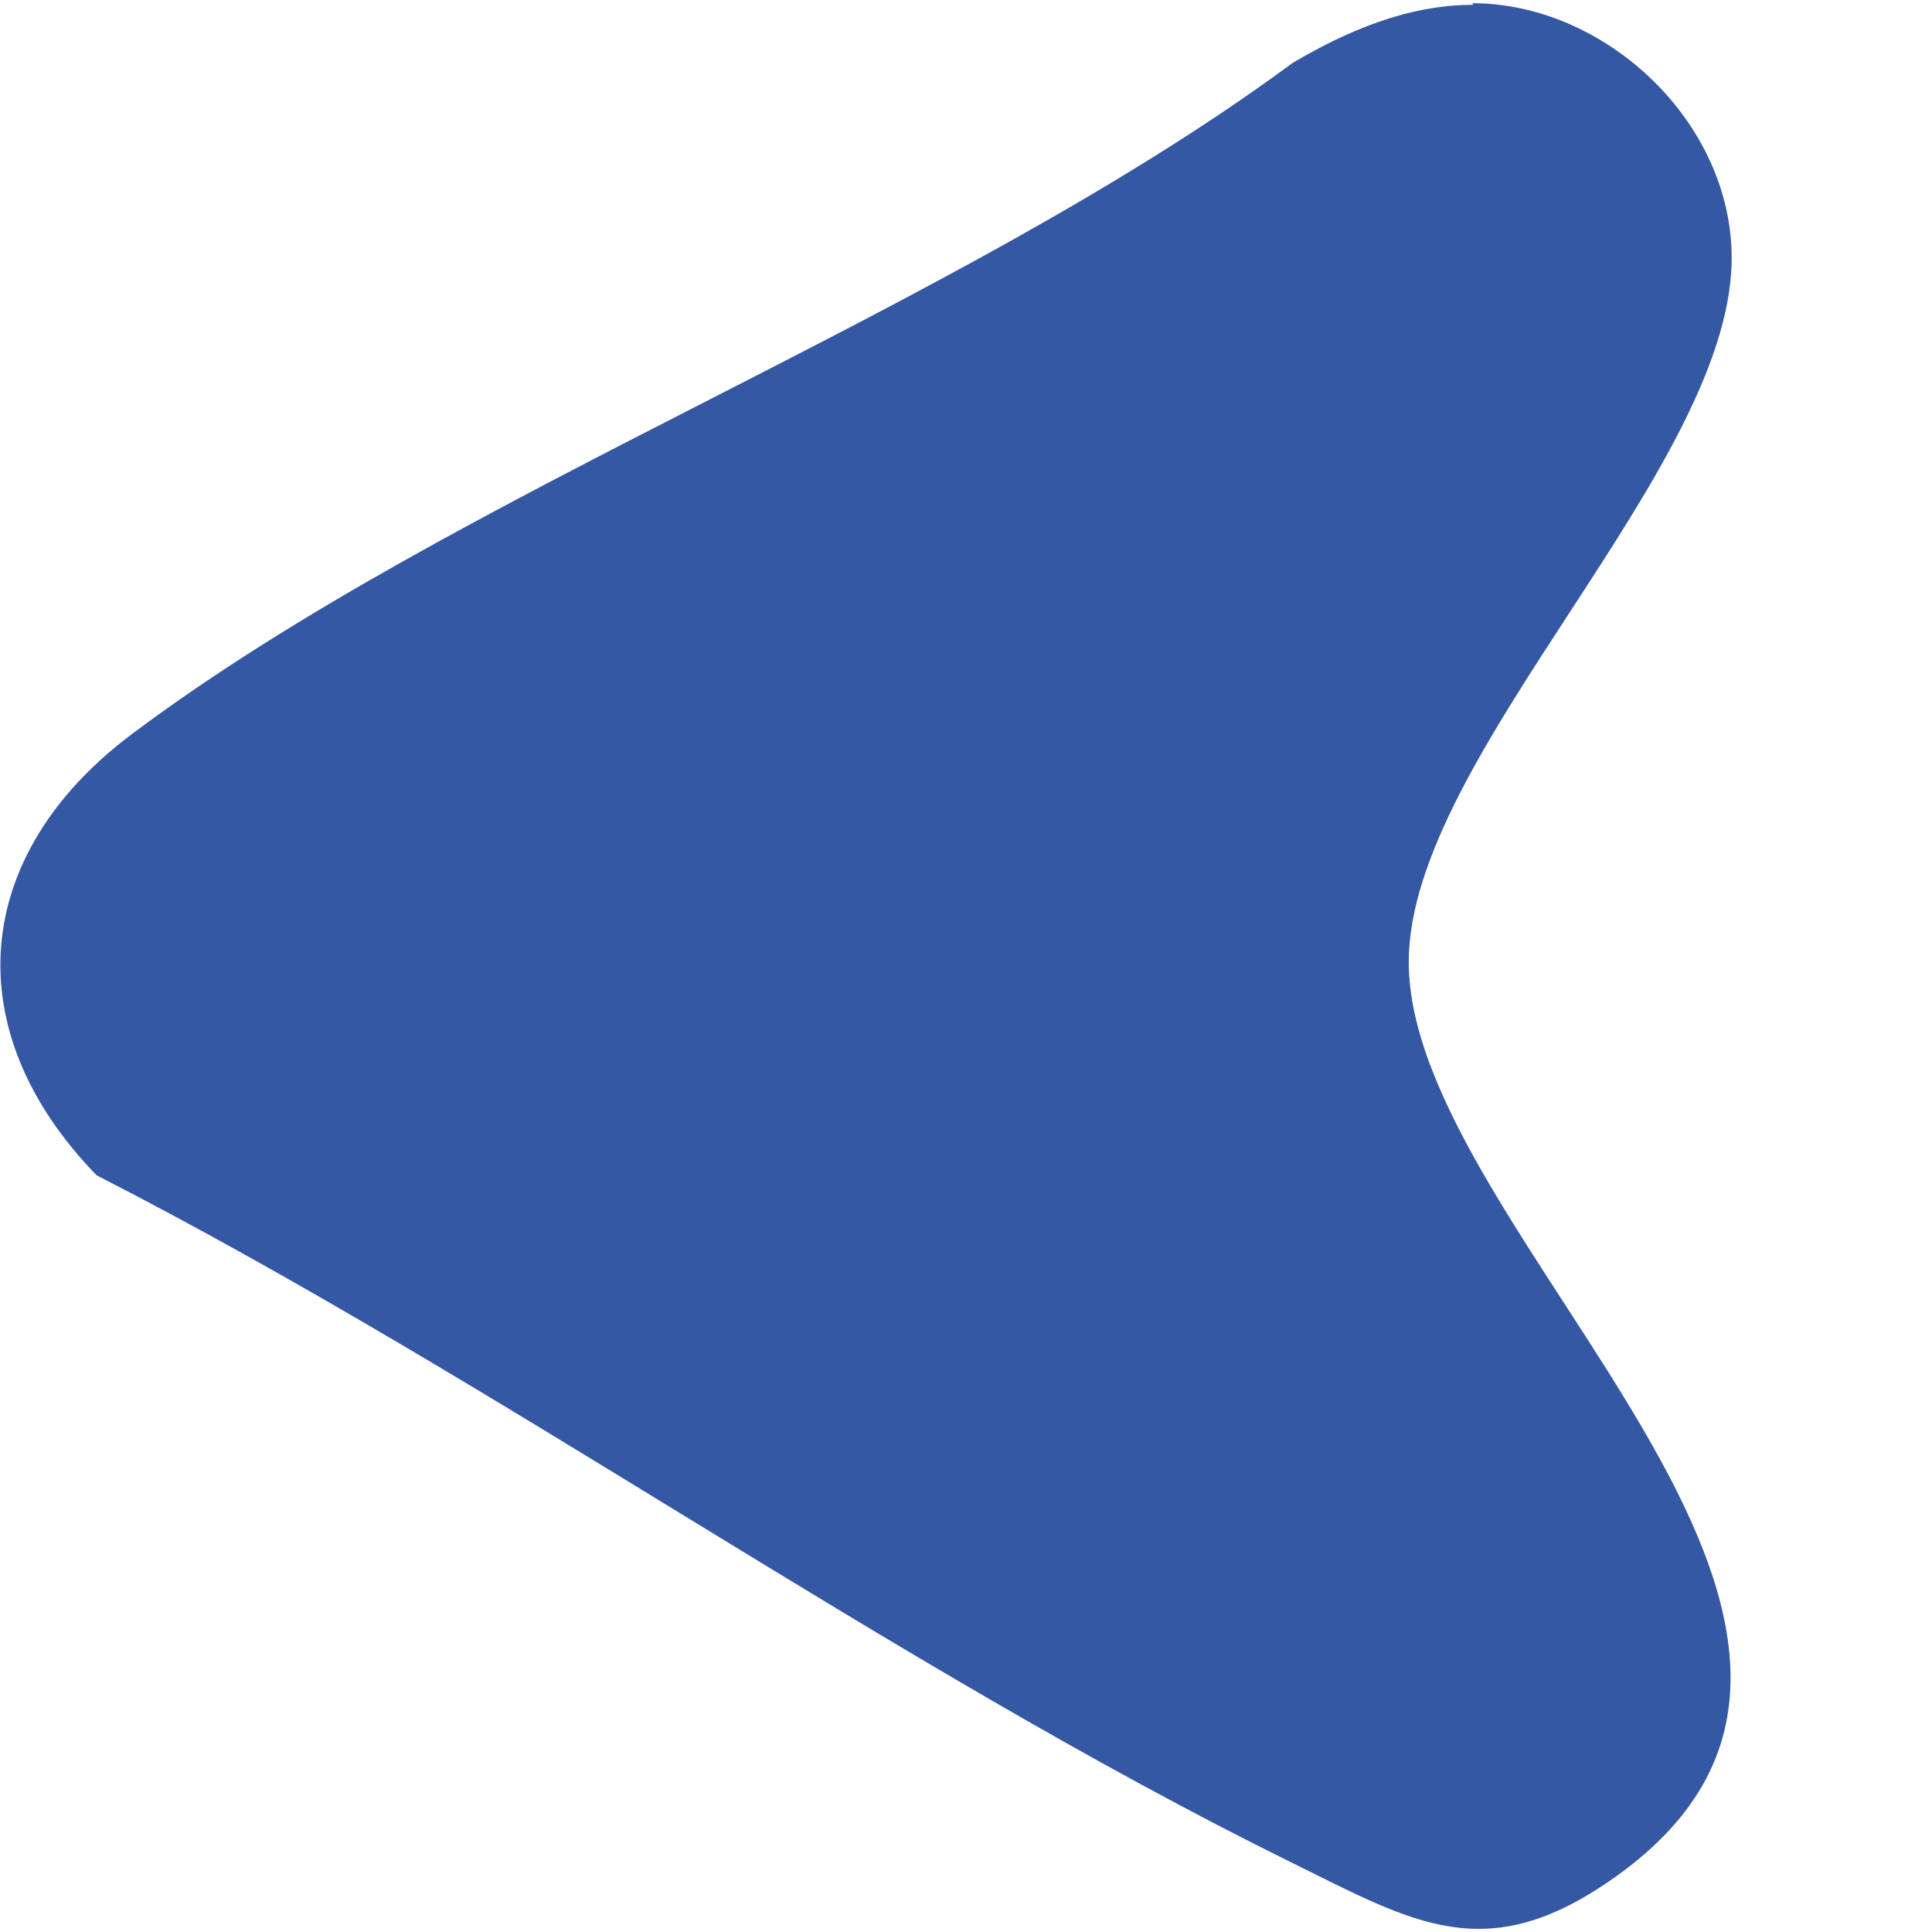 <?xml version="1.0" encoding="UTF-8"?>
<svg id="Capa_1" data-name="Capa 1" xmlns="http://www.w3.org/2000/svg" xmlns:xlink="http://www.w3.org/1999/xlink" viewBox="0 0 24 24">
  <defs>
    <style>
      .cls-1 {
        fill: #3458a3;
        filter: url(#outer-glow-3);
      }
    </style>
    <filter id="outer-glow-3" x="-6.74" y="-6" width="35" height="36" filterUnits="userSpaceOnUse">
      <feOffset dx="0" dy="0"/>
      <feGaussianBlur result="blur" stdDeviation="2"/>
      <feFlood flood-color="#fff" flood-opacity=".46"/>
      <feComposite in2="blur" operator="in"/>
      <feComposite in="SourceGraphic"/>
    </filter>
  </defs>
  <path class="cls-1" d="M18.3.06c-.81,0-1.56.32-2.24.72C11.83,3.9,5.73,6.06,1.65,9.11c-2.01,1.5-2.2,3.69-.45,5.49,5,2.56,9.84,6.07,14.85,8.54,1.52.75,2.42,1.31,4.01.18,4.35-3.08-2.56-7.97-2.56-11.37,0-2.59,4.1-6.21,4.01-8.83-.05-1.66-1.6-3.08-3.22-3.08Z"/>
</svg>